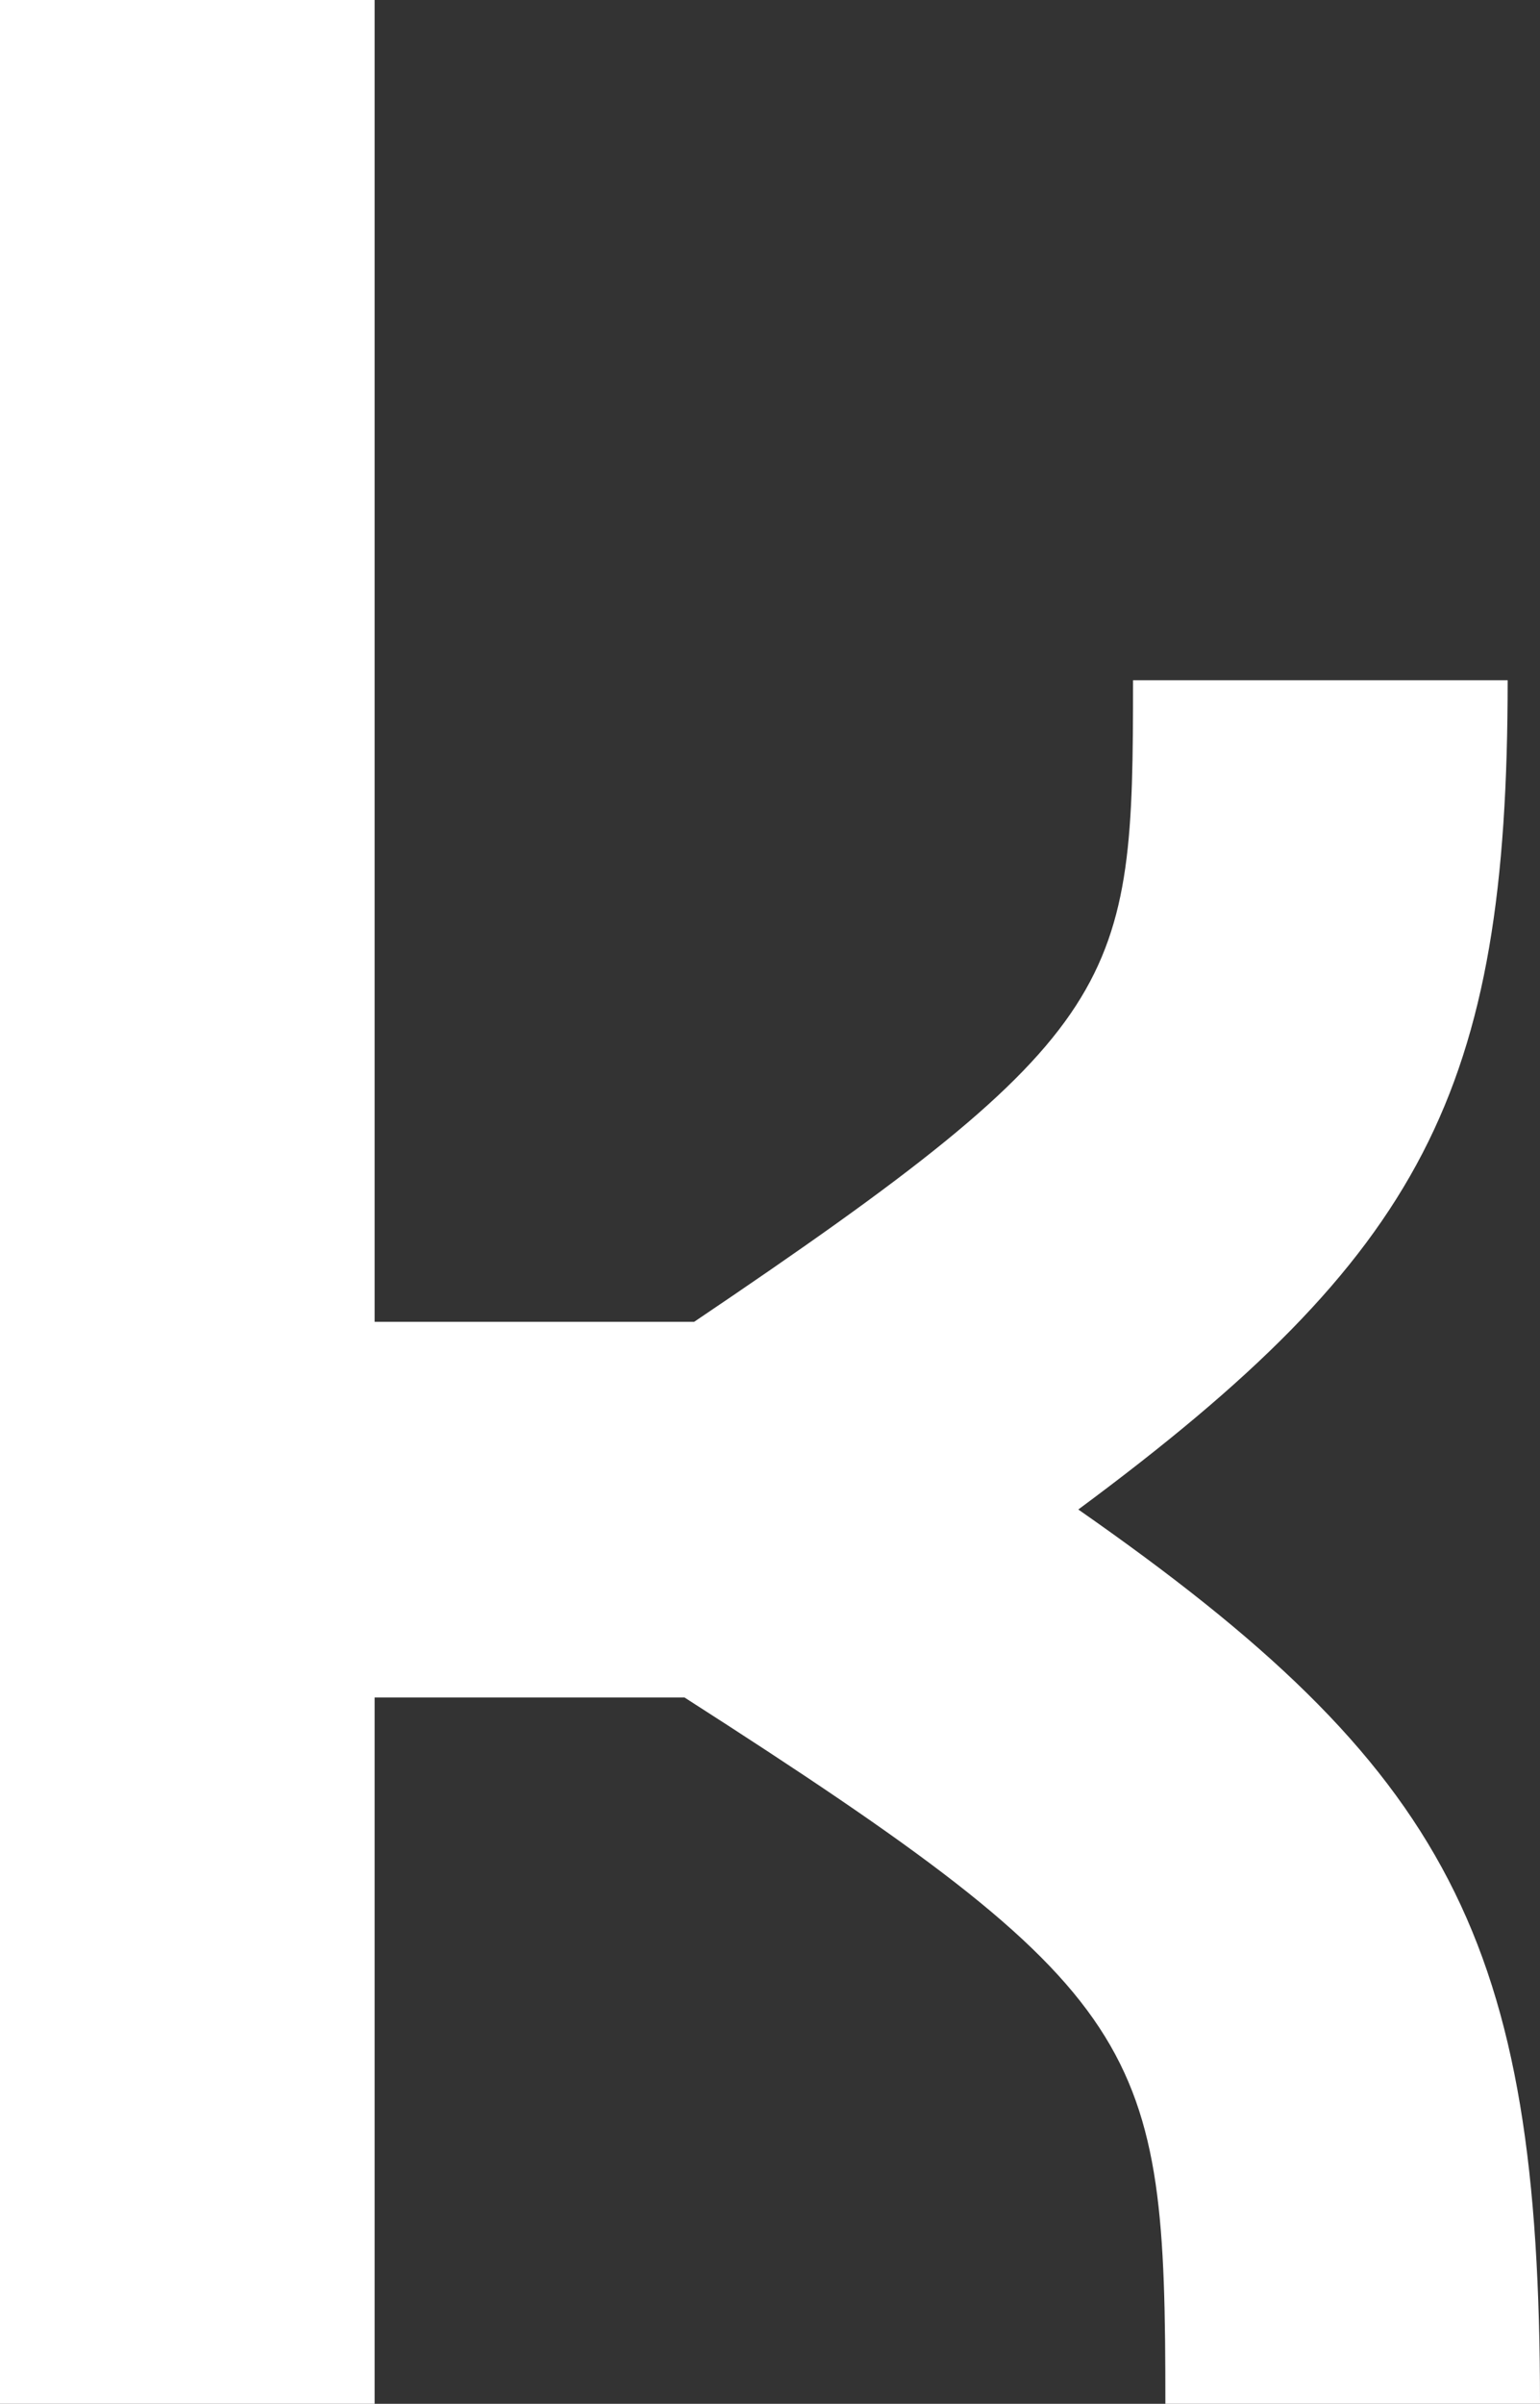 <?xml version="1.0" encoding="utf-8"?>
<svg xmlns="http://www.w3.org/2000/svg" fill="none" height="100%" overflow="visible" preserveAspectRatio="none" style="display: block;" viewBox="0 0 27.715 43.232" width="100%">
<rect x="0" y="0" width="27.715" height="43.232" fill="#333333" stroke="none"/>
<path d="M6.742 0V23.773H12.492C20.276 18.527 20.391 17.711 20.391 12.234H27.133C27.133 19.633 25.623 22.545 19.406 27.148C26.09 31.809 27.715 34.894 27.715 43.232H20.973C20.973 36.765 20.686 35.891 12.319 30.529H6.742V43.232H0V0H6.742Z" fill="white" id="Vector"/>
</svg>